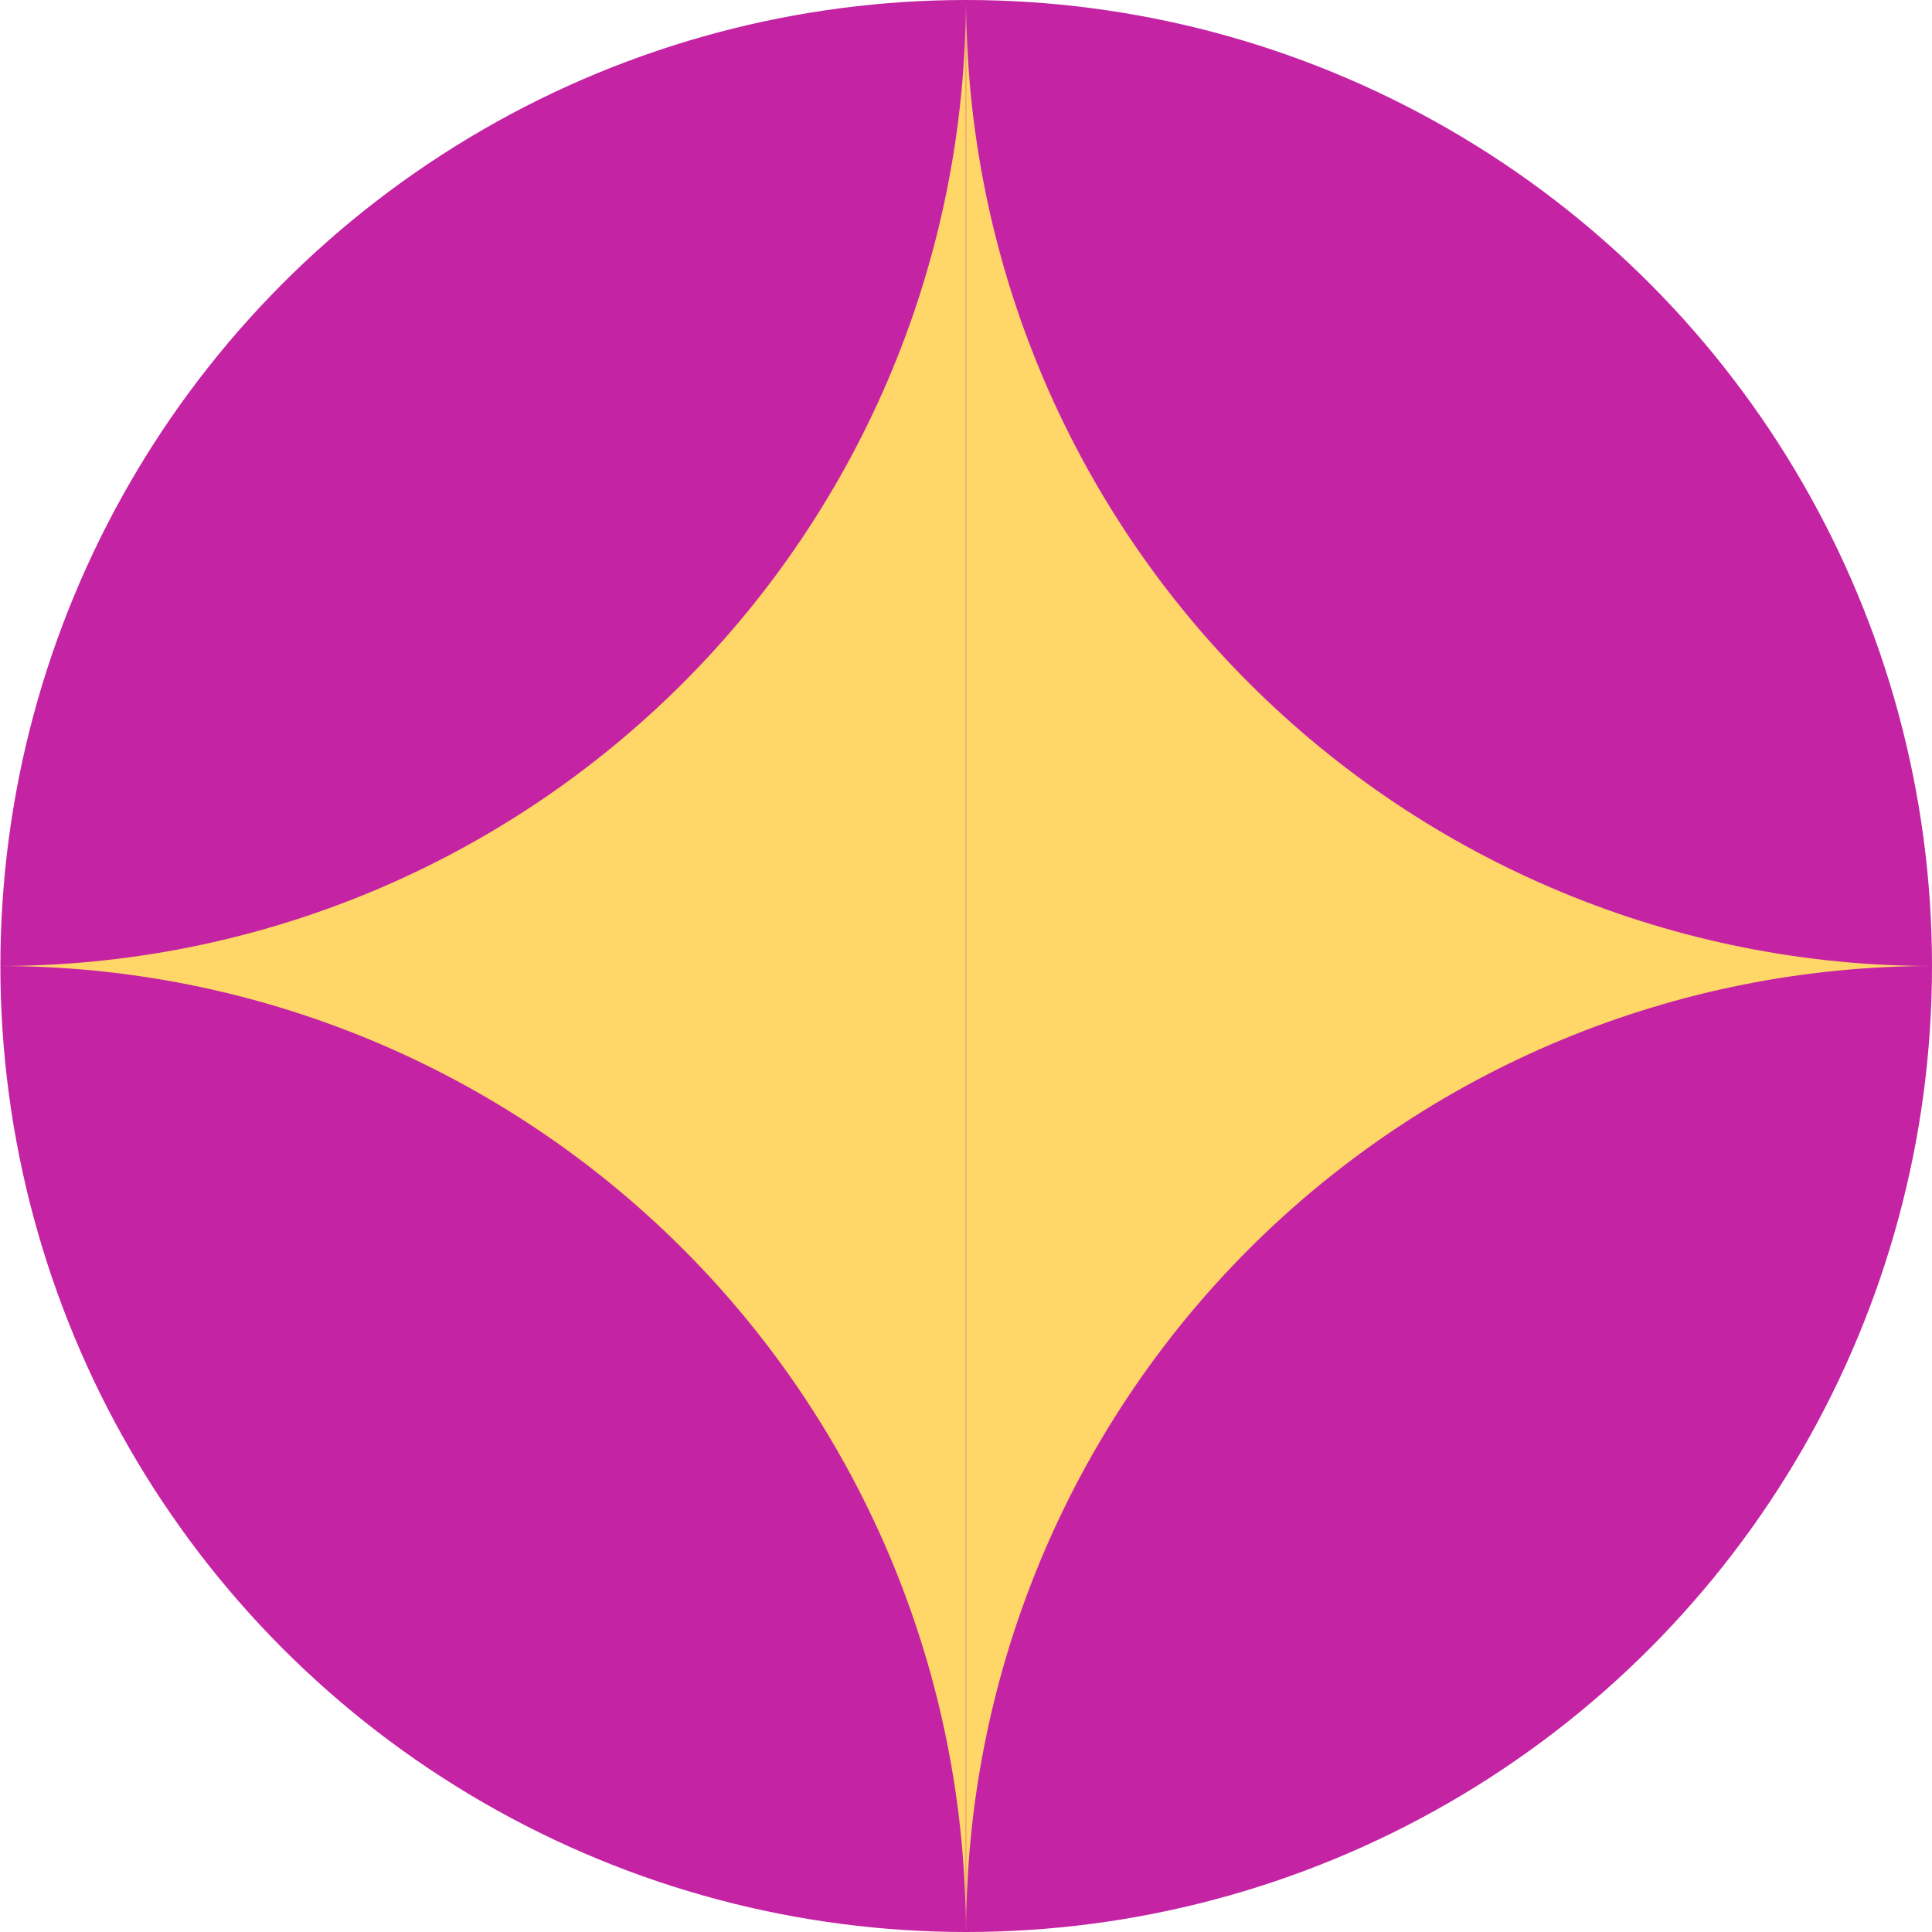 <svg width="40" height="40" viewBox="0 0 40 40" fill="none" xmlns="http://www.w3.org/2000/svg">
<ellipse cx="20.004" cy="20" rx="19.996" ry="20" fill="#C424A3"/>
<path fill-rule="evenodd" clip-rule="evenodd" d="M7.652 18.478C5.226 19.483 2.626 20 3.05176e-05 20H19.996V0.049C19.989 2.659 19.472 5.242 18.474 7.654C17.469 10.08 15.996 12.285 14.139 14.142C12.282 15.999 10.078 17.473 7.652 18.478ZM2.86102e-05 0L3.05176e-05 20H-3.05176e-05V0H2.86102e-05Z" fill="#FFD668"/>
<path fill-rule="evenodd" clip-rule="evenodd" d="M32.347 18.477C34.773 19.483 37.373 20 39.999 20L39.999 0H39.999V20H20.003V0.032C20.008 2.648 20.525 5.237 21.526 7.654C22.53 10.08 24.003 12.285 25.86 14.142C27.717 15.999 29.921 17.472 32.347 18.477Z" fill="#FFD668"/>
<path fill-rule="evenodd" clip-rule="evenodd" d="M7.652 21.522C5.226 20.517 2.626 20 -2.86102e-05 20H19.996V40C19.996 37.374 19.478 34.773 18.474 32.346C17.469 29.92 15.996 27.715 14.139 25.858C12.282 24.001 10.078 22.527 7.652 21.522Z" fill="#FFD668"/>
<path fill-rule="evenodd" clip-rule="evenodd" d="M32.347 21.522C34.773 20.517 37.373 20 39.999 20H20.003V40C20.003 37.374 20.521 34.773 21.526 32.346C22.53 29.92 24.003 27.715 25.86 25.858C27.717 24.001 29.921 22.527 32.347 21.522Z" fill="#FFD668"/>
</svg>
